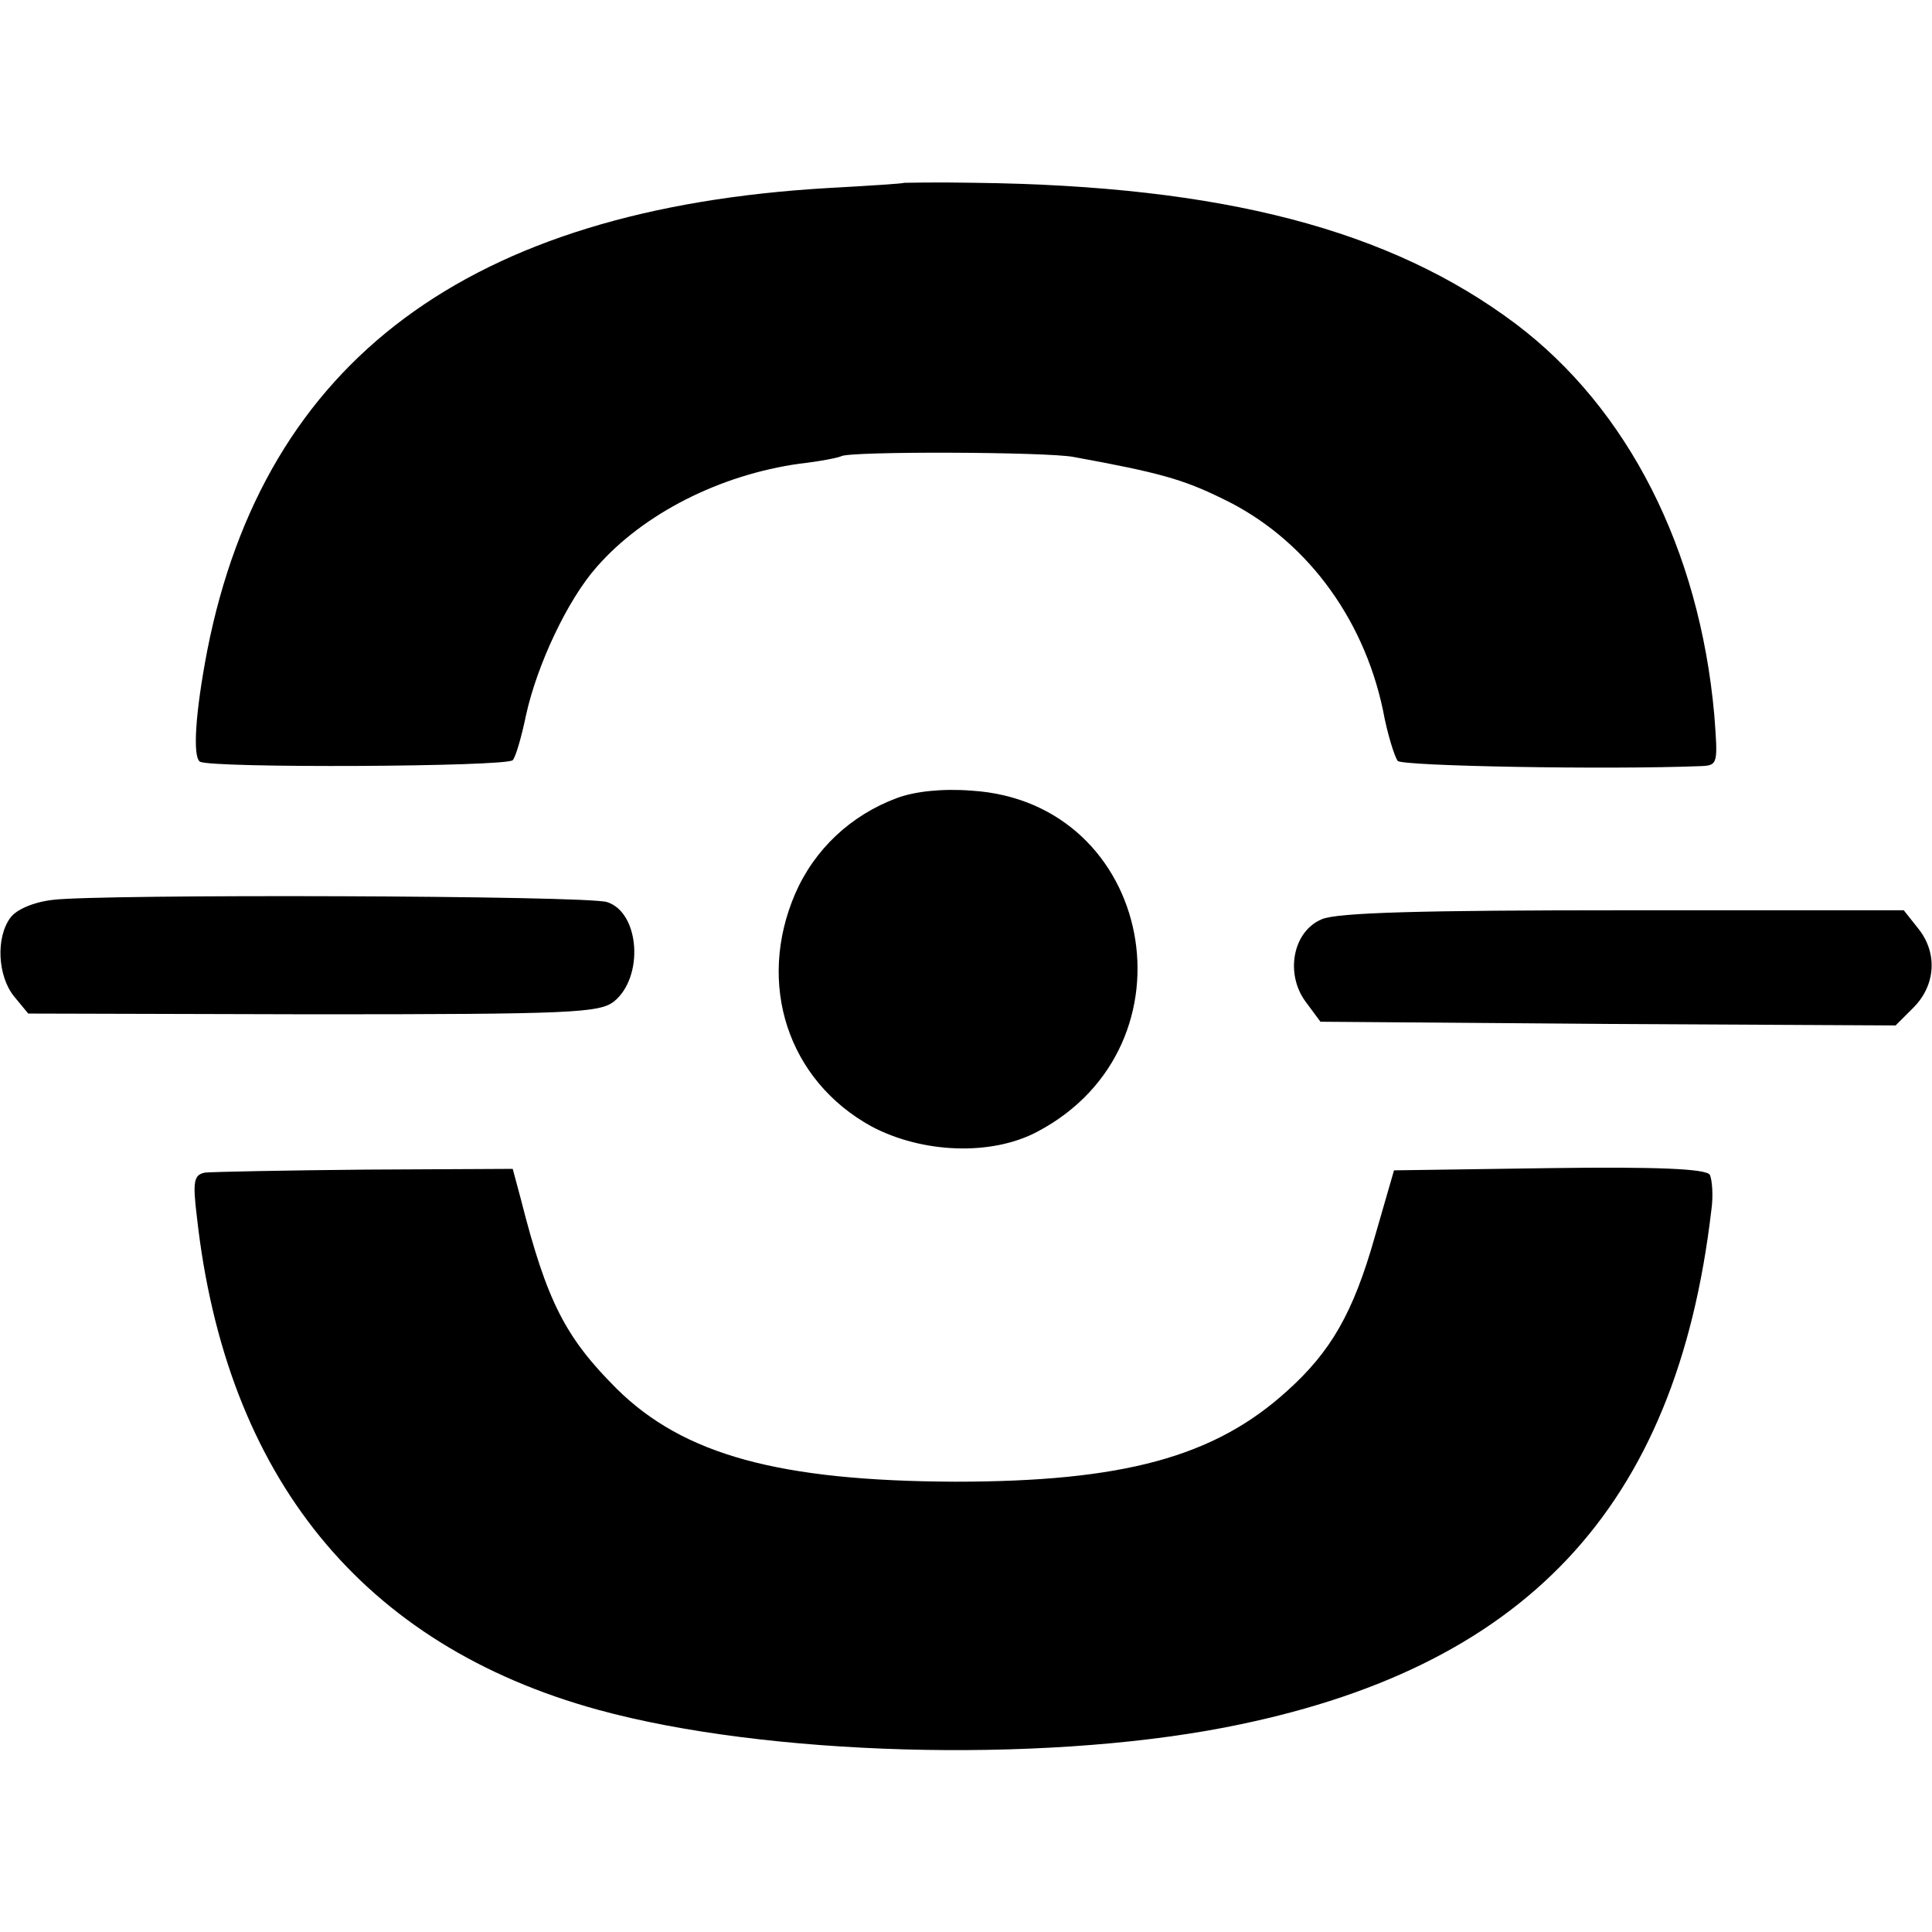 <?xml version="1.0" standalone="no"?>
<!DOCTYPE svg PUBLIC "-//W3C//DTD SVG 20010904//EN"
 "http://www.w3.org/TR/2001/REC-SVG-20010904/DTD/svg10.dtd">
<svg version="1.0" xmlns="http://www.w3.org/2000/svg"
 width="260pt" height="260pt" viewBox="0 0 260 260"
 preserveAspectRatio="xMidYMid meet">
<g transform="translate(0,260) scale(0.1,-0.1)"
fill="#000000" stroke="none">
<path d="M1217 2354 c-1 -1 -47 -4 -102 -7 -484 -28 -759 -232 -836 -622 -16
-83 -20 -143 -10 -150 15 -9 413 -7 421 2 4 4 12 32 18 61 15 68 56 155 95
199 63 72 166 124 273 139 27 3 52 8 56 10 11 7 278 6 313 -1 115 -21 147 -30
200 -56 109 -52 189 -157 216 -284 6 -33 16 -64 20 -69 6 -7 281 -12 408 -7
23 1 23 3 18 69 -20 223 -116 412 -267 526 -169 127 -395 186 -728 190 -52 1
-94 0 -95 0z"/>
<path d="M1207 1526 c-62 -23 -111 -69 -137 -129 -52 -121 -10 -251 103 -313
68 -36 161 -40 223 -7 220 116 157 444 -89 459 -39 3 -76 -1 -100 -10z"/>
<path d="M71 1389 c-26 -3 -49 -13 -57 -24 -20 -27 -17 -79 5 -106 l19 -23
383 -1 c348 0 385 2 405 17 41 33 35 120 -9 134 -26 9 -683 11 -746 3z"/>
<path d="M1779 1363 c-39 -16 -50 -73 -22 -111 l20 -27 387 -3 387 -2 24 24
c30 30 33 74 6 107 l-19 24 -377 0 c-269 0 -385 -3 -406 -12z"/>
<path d="M276 1022 c-15 -3 -17 -11 -11 -60 39 -350 223 -576 540 -663 226
-62 592 -72 842 -24 405 78 609 295 656 696 3 20 1 42 -2 48 -5 8 -69 11 -216
9 l-209 -3 -26 -90 c-29 -102 -59 -154 -118 -207 -98 -89 -221 -122 -447 -122
-236 1 -365 36 -455 125 -69 69 -94 117 -129 255 l-11 41 -198 -1 c-109 -1
-206 -3 -216 -4z"/>
</g>
</svg>
